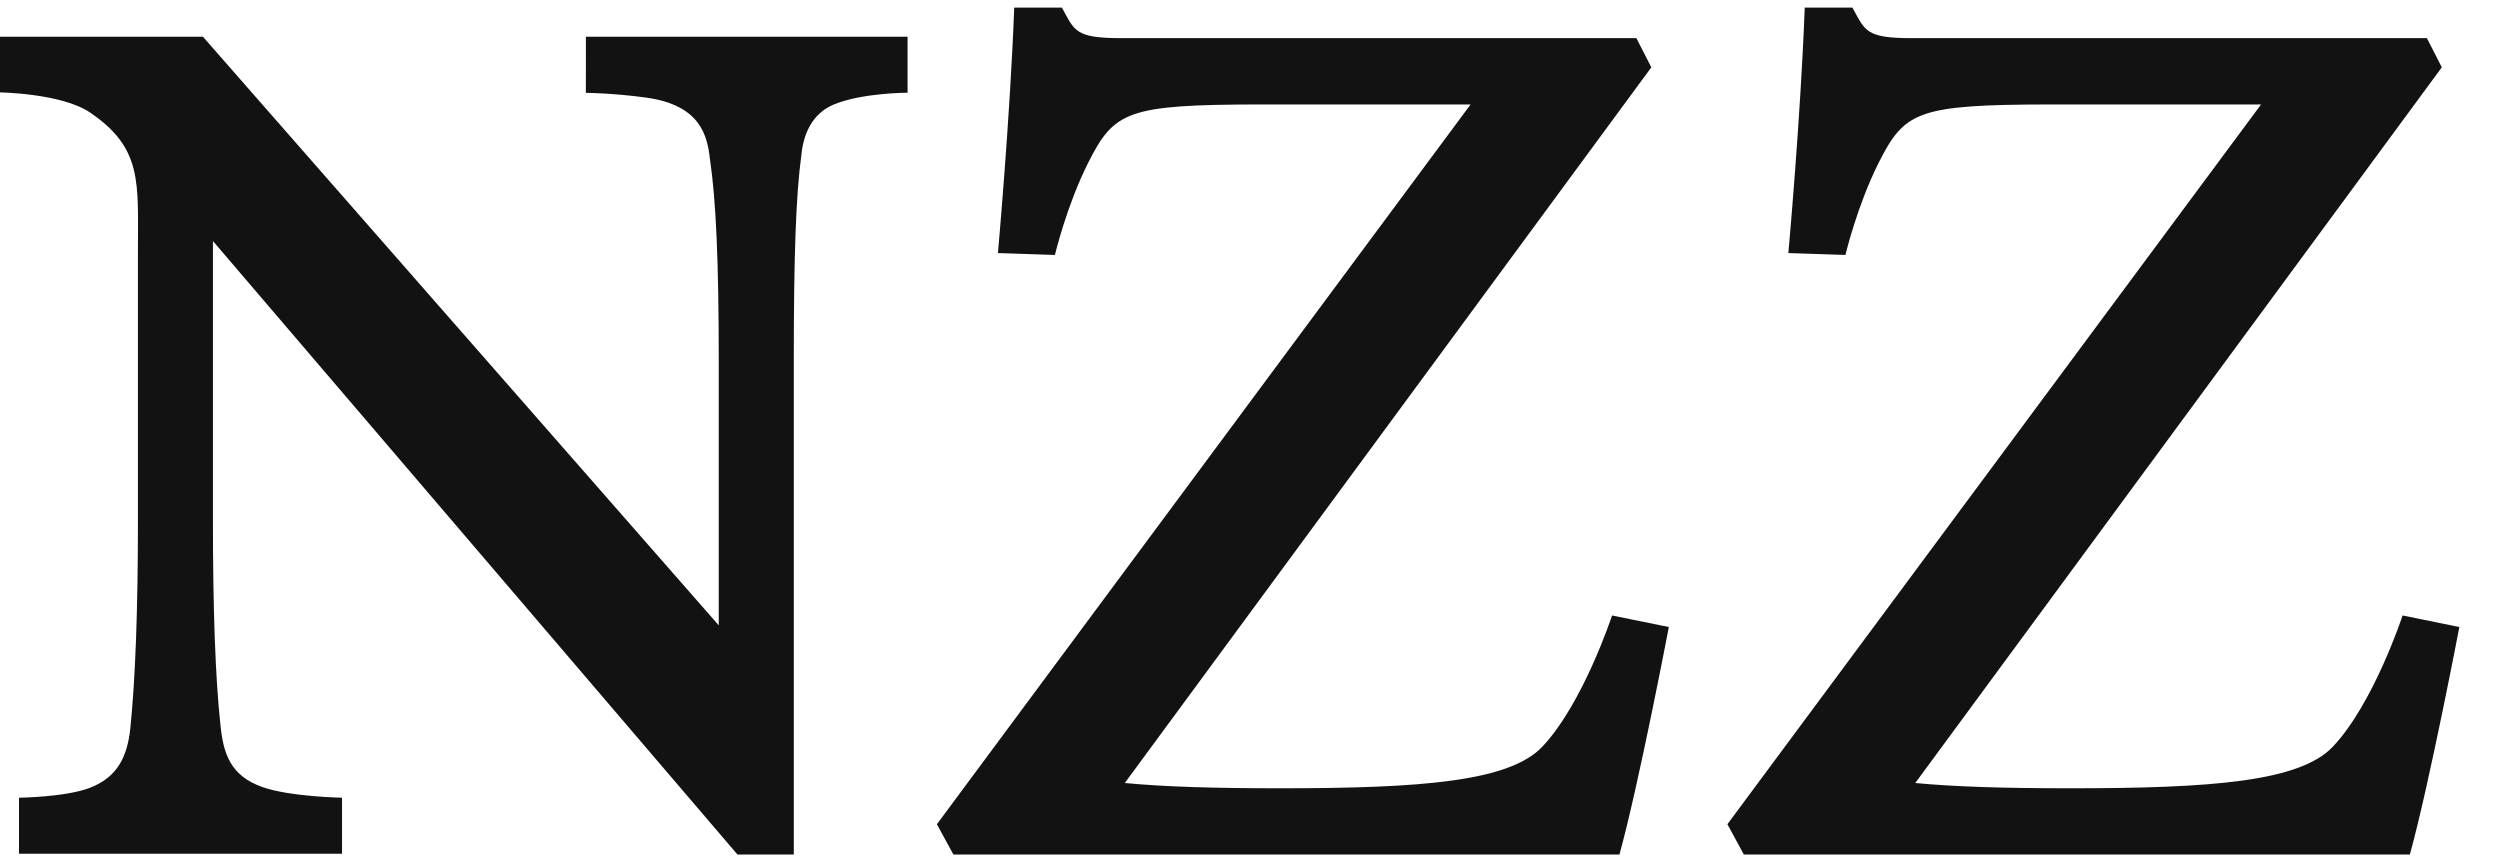 <svg width="58" height="20" viewBox="0 0 58 20" fill="none" xmlns="http://www.w3.org/2000/svg">
<g clip-path="url(#clip0_2993_2883)">
<path fill-rule="evenodd" clip-rule="evenodd" d="M54.126 17.319C53.36 18.134 51.311 18.288 48.04 18.288C46.438 18.288 45.344 18.251 44.434 18.166L56.65 1.562L56.304 0.885H44.347C43.272 0.885 43.272 0.708 42.976 0.176H41.87C41.775 2.722 41.49 5.871 41.49 5.871L42.814 5.915C42.814 5.915 43.085 4.774 43.58 3.786C44.187 2.582 44.474 2.429 47.558 2.423H52.457L40.076 19.122L40.457 19.825H55.909C56.36 18.192 57.057 14.547 57.057 14.547L55.74 14.279C55.74 14.279 55.071 16.317 54.126 17.319ZM35.786 17.319C35.021 18.134 32.974 18.288 29.701 18.288C28.101 18.288 27.004 18.251 26.095 18.166L38.311 1.562L37.964 0.885H26.009C24.93 0.885 24.93 0.708 24.636 0.176H23.53C23.435 2.722 23.152 5.871 23.152 5.871L24.474 5.915C24.474 5.915 24.745 4.774 25.241 3.786C25.848 2.582 26.135 2.429 29.218 2.423H34.118L21.736 19.122L22.119 19.825H37.571C38.022 18.192 38.717 14.547 38.717 14.547L37.4 14.279C37.4 14.279 36.73 16.317 35.786 17.319ZM13.592 2.154C13.592 2.154 14.196 2.157 14.984 2.263C16.267 2.438 16.412 3.163 16.472 3.702C16.613 4.651 16.675 6.091 16.675 8.372V14.508L4.708 0.852H0V2.144C0 2.144 1.435 2.164 2.092 2.612C3.309 3.441 3.2 4.227 3.2 5.819V12.059C3.2 14.133 3.143 15.71 3.025 16.884C2.959 17.515 2.754 18.024 2.076 18.281C1.507 18.495 0.441 18.507 0.441 18.507V19.806H7.935V18.507C7.935 18.507 6.718 18.485 6.083 18.258C5.351 17.998 5.182 17.494 5.115 16.825C4.997 15.732 4.94 14.172 4.94 12.059V5.592L17.109 19.825H18.416V8.373C18.416 5.917 18.465 4.536 18.591 3.603C18.634 3.136 18.827 2.642 19.338 2.427C19.992 2.152 21.056 2.151 21.056 2.151V0.853H13.593L13.592 2.154Z" fill="#121212"/>
</g>
<defs>
<clipPath id="clip0_2993_2883">
<rect width="58" height="20" fill="white"/>
</clipPath>
</defs>
</svg>
